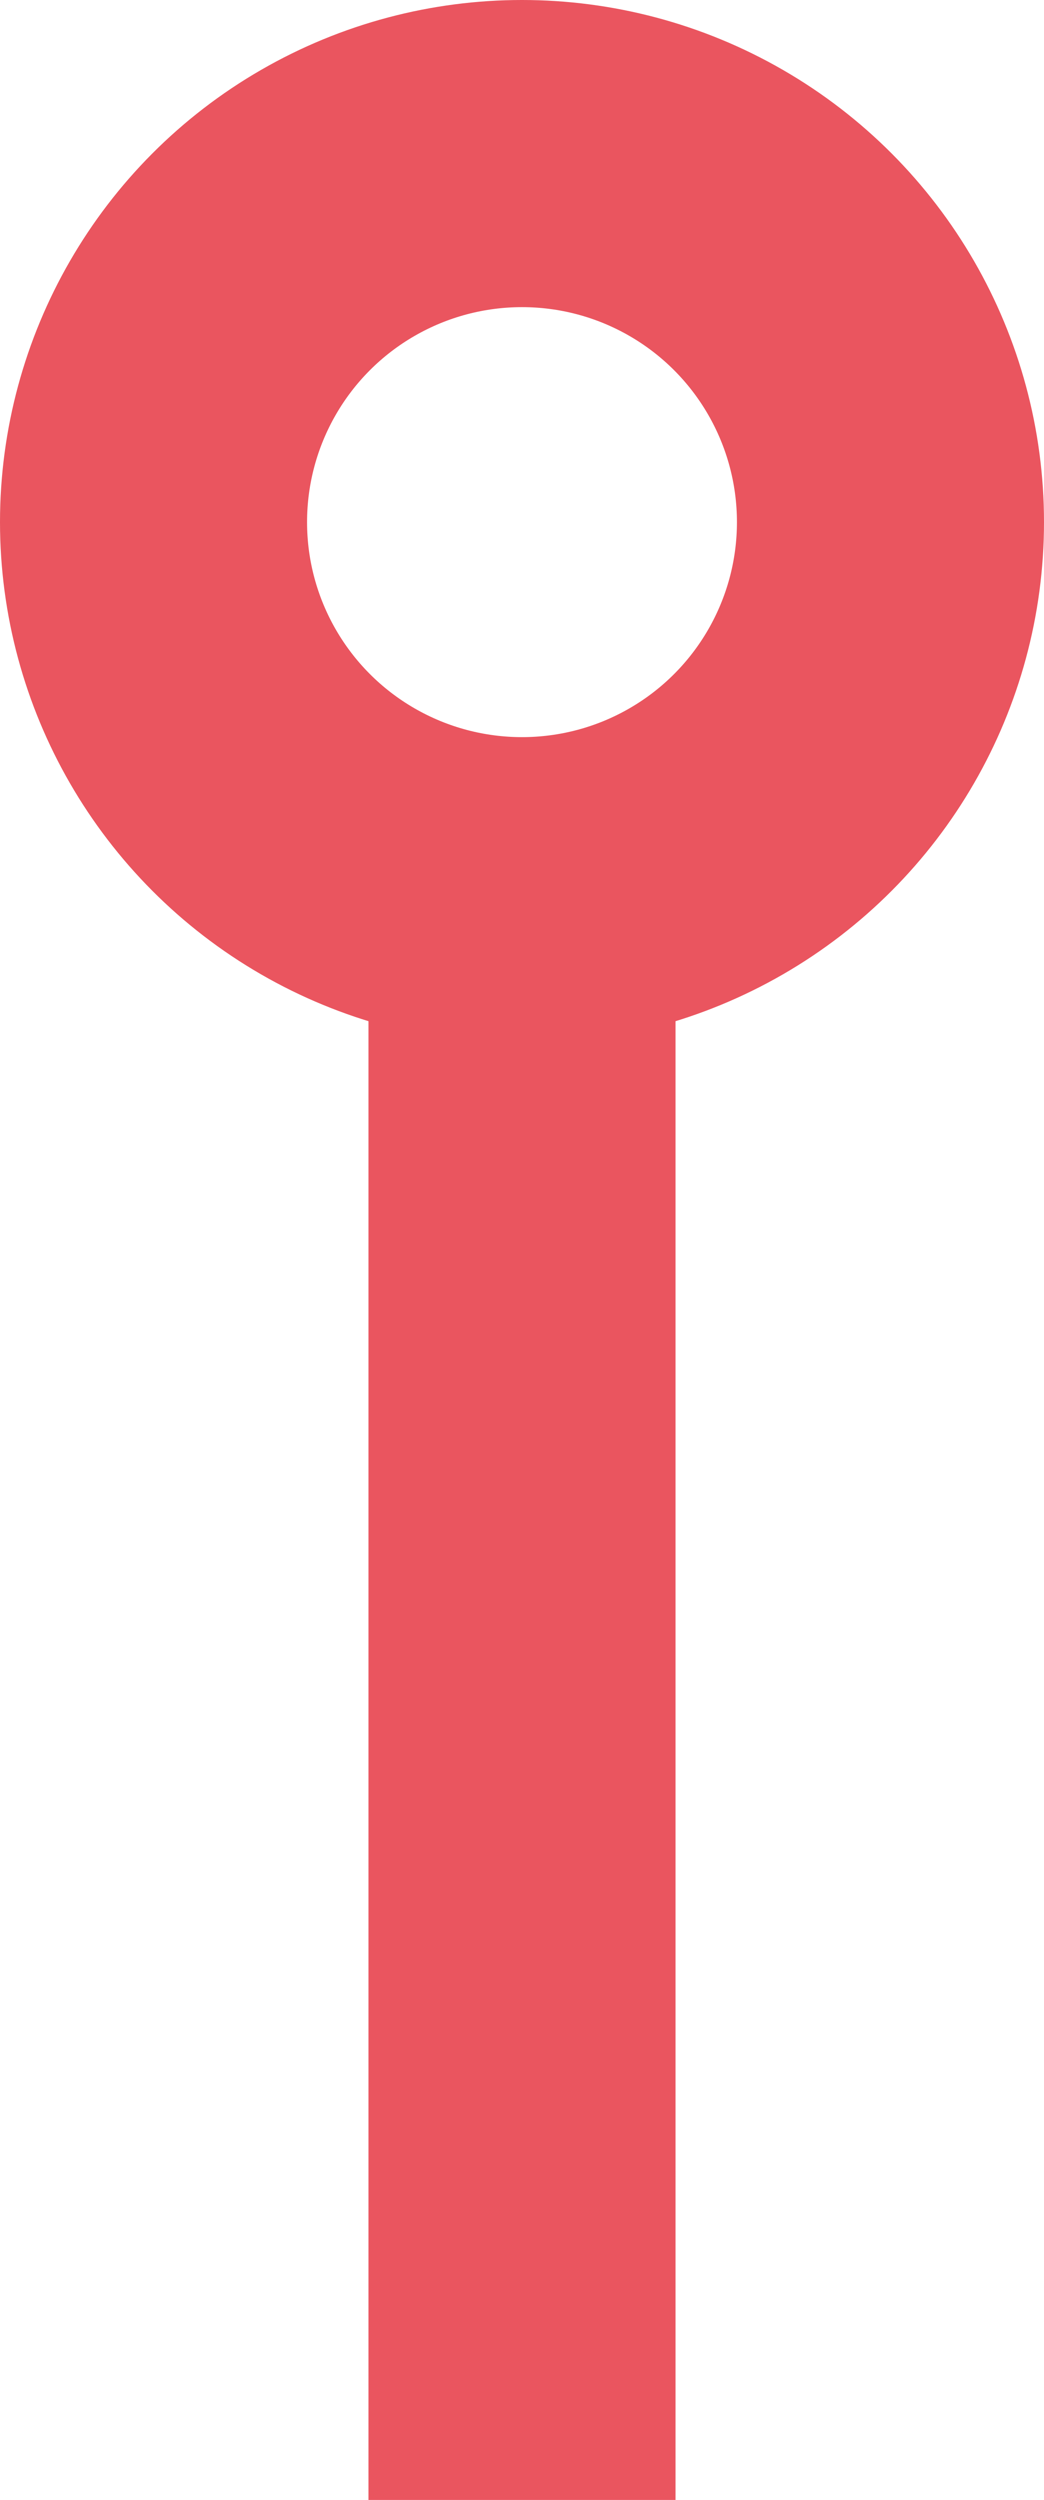 <?xml version="1.0" encoding="UTF-8"?> <svg xmlns="http://www.w3.org/2000/svg" width="17" height="40.697" viewBox="0 0 17 40.697"><g id="Group_13572" data-name="Group 13572" transform="translate(-729 -3113)"><path id="Path_33173" data-name="Path 33173" d="M-16700.957,14735.872v26.744" transform="translate(17438.457 -11608.919)" fill="none" stroke="#ea555f" stroke-width="5"></path><g id="Ellipse_1045" data-name="Ellipse 1045" transform="translate(729 3113)" fill="none" stroke="#ea555f" stroke-width="5"><circle cx="8.5" cy="8.5" r="8.5" stroke="none"></circle><circle cx="8.5" cy="8.5" r="6" fill="none"></circle></g></g></svg> 